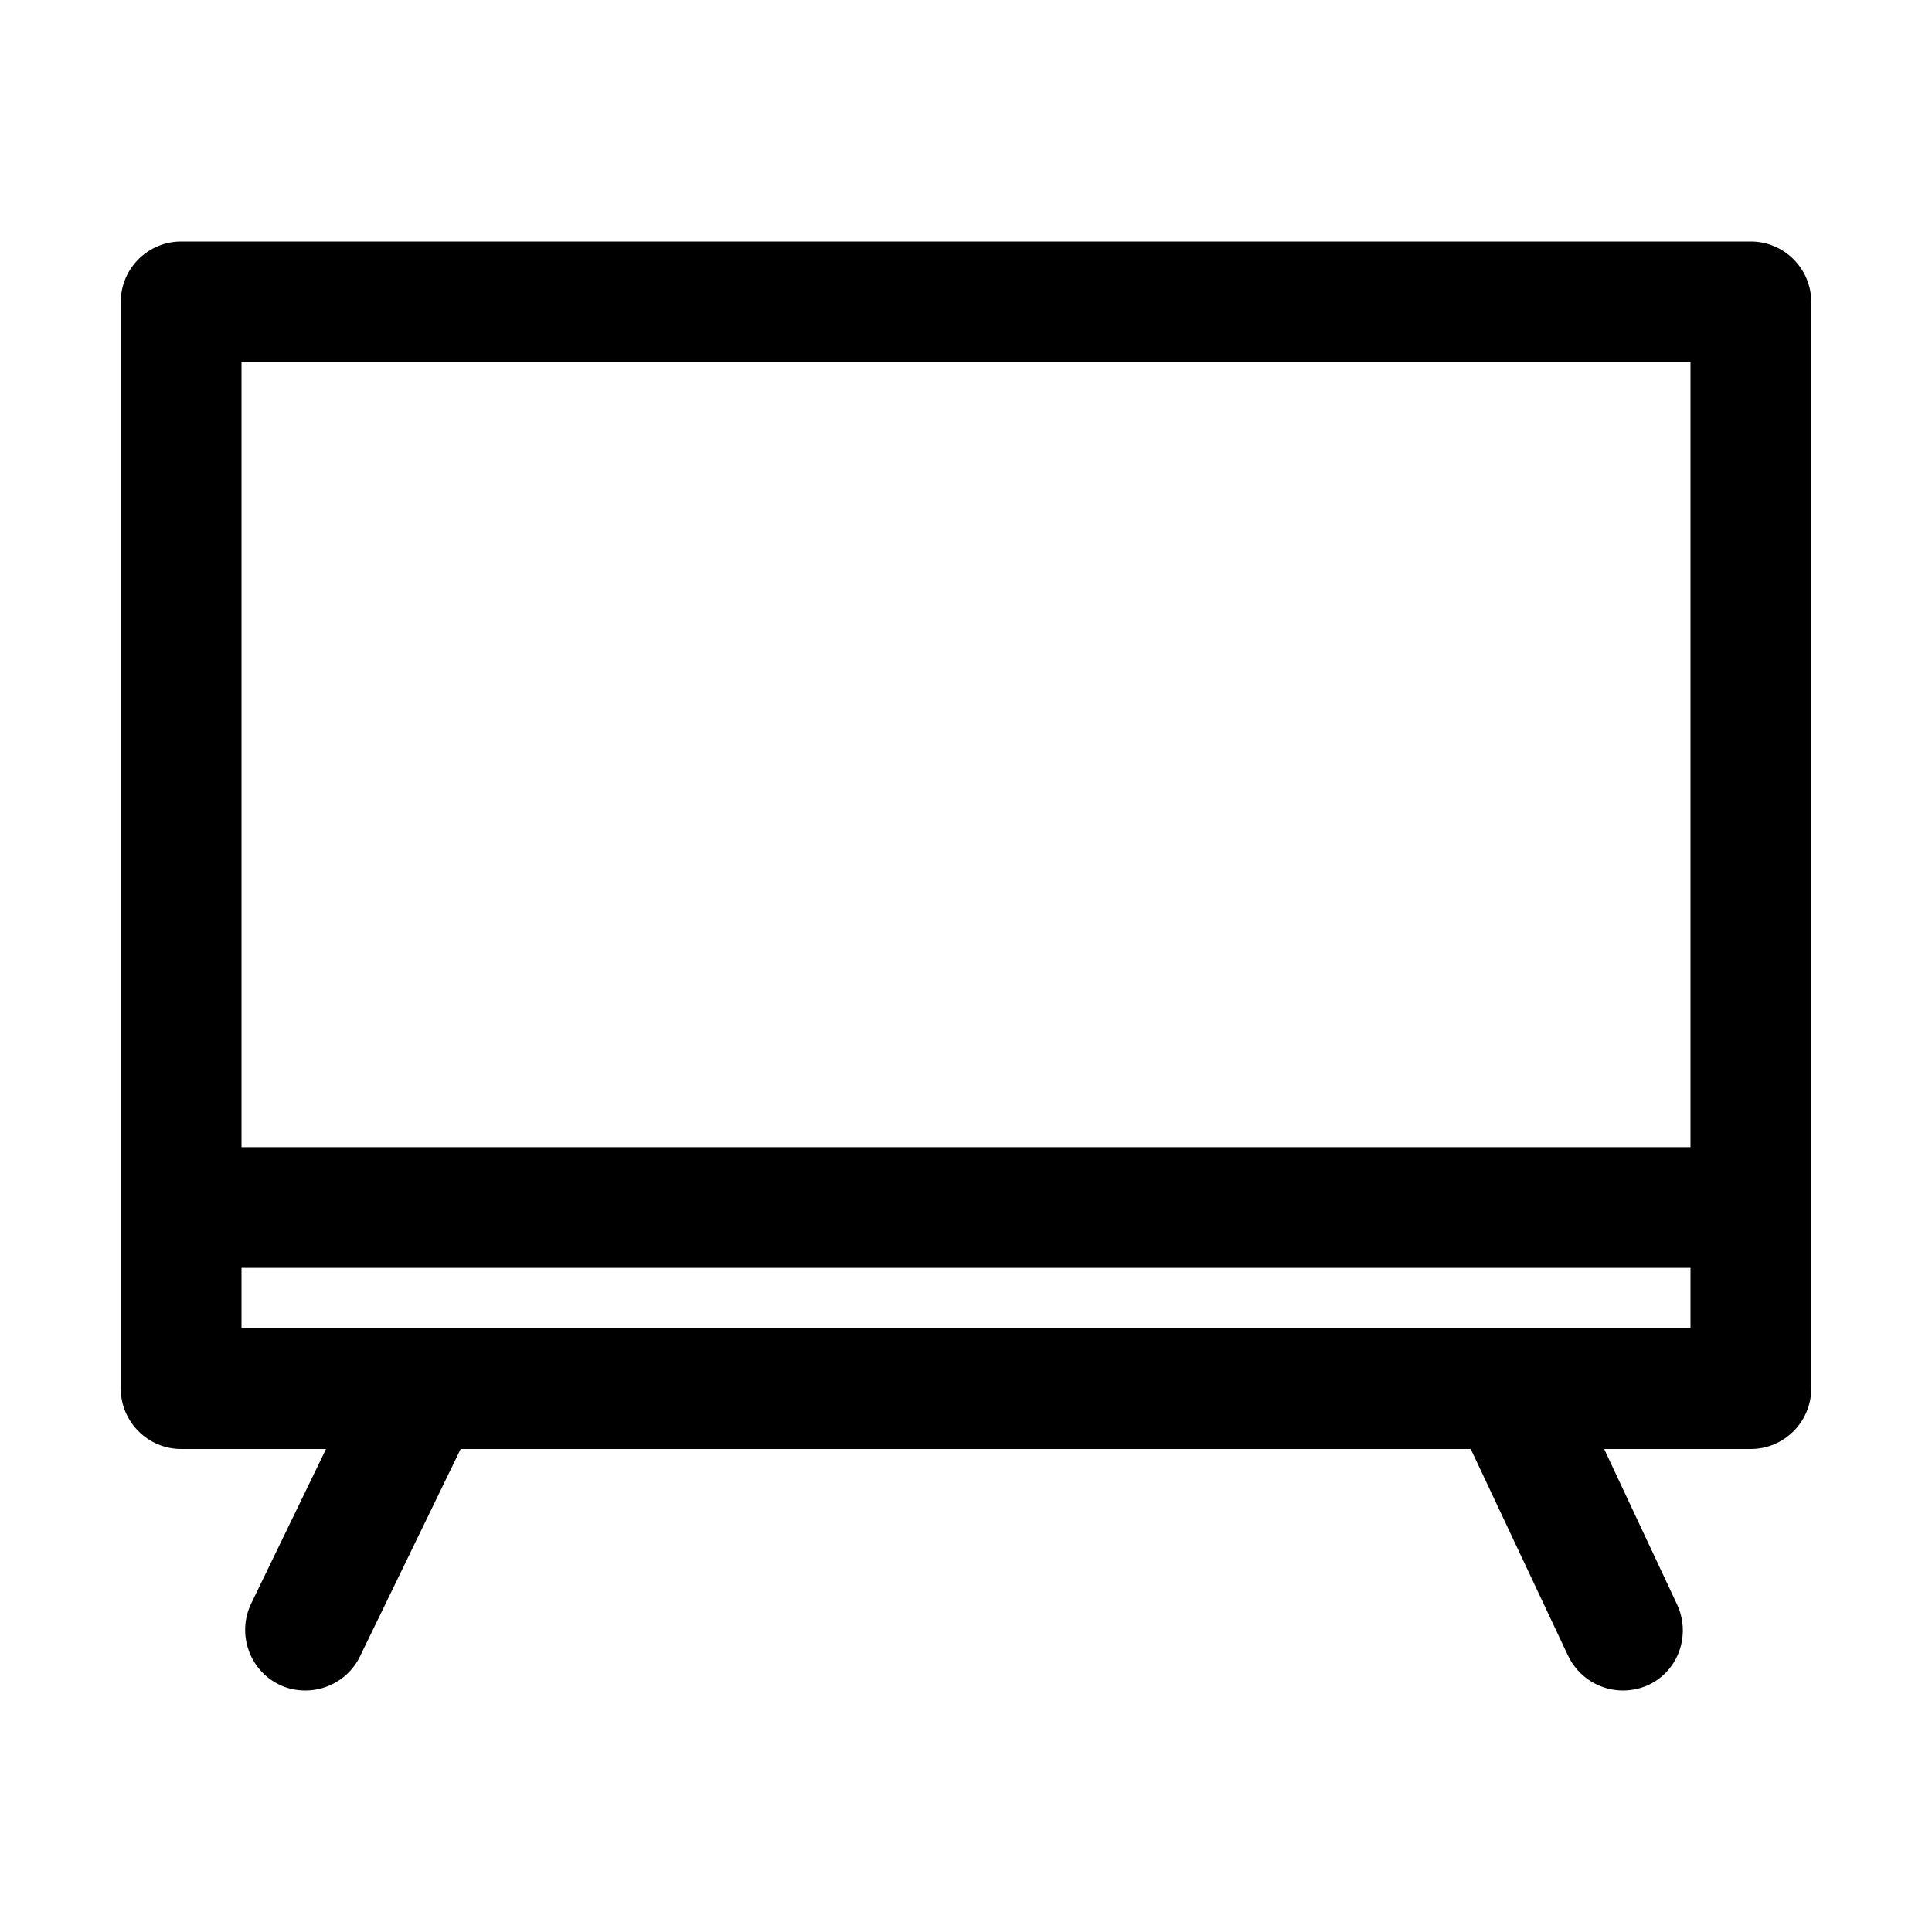 <?xml version="1.0" encoding="UTF-8"?><svg id="tv" xmlns="http://www.w3.org/2000/svg" viewBox="0 0 32 32"><path d="M29,4H3c-.55,0-1,.45-1,1V23c0,.55,.45,1,1,1h2.4l-1.24,2.56c-.24,.5-.03,1.1,.46,1.34,.14,.07,.29,.1,.44,.1,.37,0,.73-.21,.9-.56l1.67-3.44H24.36l1.61,3.42c.17,.36,.53,.58,.91,.58,.14,0,.29-.03,.42-.09,.5-.23,.71-.83,.48-1.33l-1.21-2.58h2.43c.55,0,1-.45,1-1V5c0-.55-.45-1-1-1Zm-1,2v13H4V6H28Zm-3.04,16H4v-1H28v1h-3.04Z"/></svg>